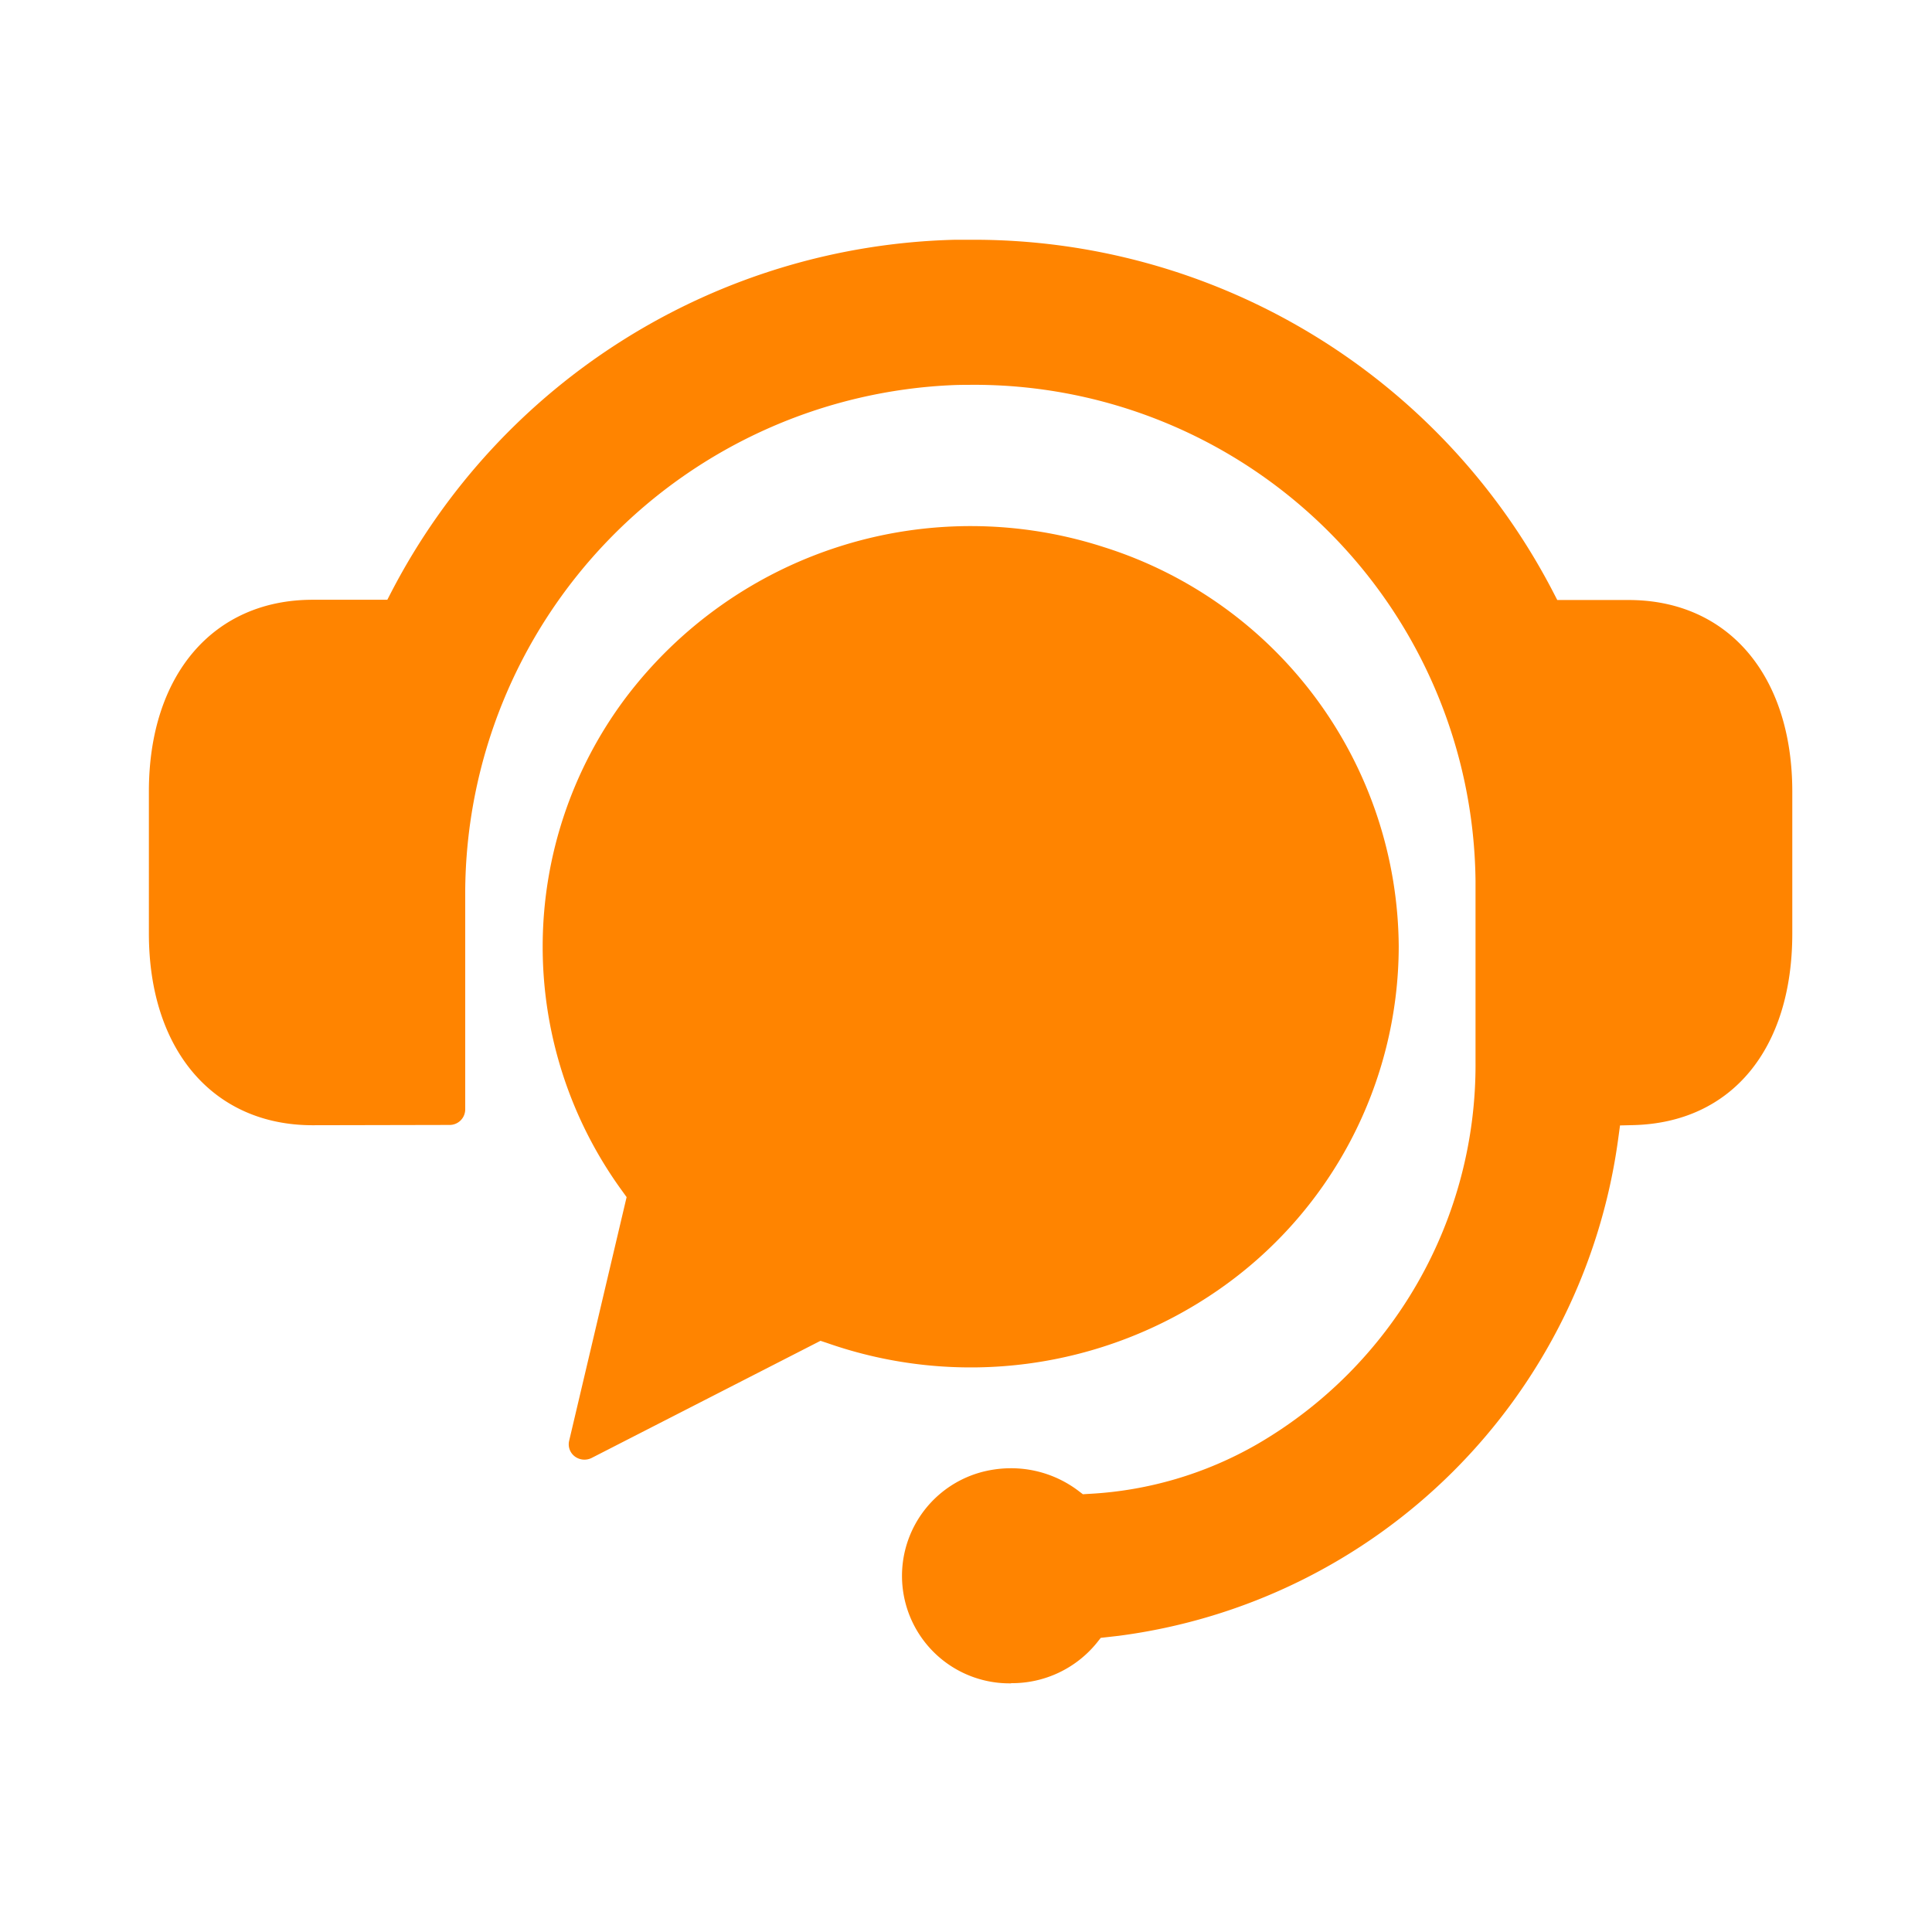 <svg xmlns="http://www.w3.org/2000/svg" xmlns:xlink="http://www.w3.org/1999/xlink" width="48" height="48" viewBox="0 0 48 48">
  <defs>
    <clipPath id="clip-path">
      <rect id="Rectangle_457" data-name="Rectangle 457" width="48" height="48" transform="translate(0 0.271)" fill="#ff8400"/>
    </clipPath>
  </defs>
  <g id="Artboard_75" data-name="Artboard – 75" transform="translate(0 -0.271)" clip-path="url(#clip-path)">
    <path id="costumer-chat" d="M32.925,53.58a2.67,2.67,0,0,1-.627-5.275,2.863,2.863,0,0,1,.622-.069,2.771,2.771,0,0,1,1.669.557l.117.089.146-.009a9.353,9.353,0,0,0,4.175-1.229,10.89,10.89,0,0,0,5.434-9.494v-4.5A12.455,12.455,0,0,0,31.9,21.319q-.185,0-.37.005a12.659,12.659,0,0,0-12.17,12.6v5.4a.387.387,0,0,1-.39.383l-3.4.007c-2.468,0-4.069-1.868-4.069-4.764V31.421c0-2.893,1.6-4.762,4.069-4.762h1.855l.108-.209a16.225,16.225,0,0,1,13.99-8.735q.188,0,.377,0a16.21,16.21,0,0,1,14.484,8.741l.108.209h1.77c2.472,0,4.069,1.869,4.069,4.762V34.95c0,2.878-1.513,4.7-3.948,4.761l-.332.008-.044.323A14.4,14.4,0,0,1,35.592,52.4l-.442.05-.1.126a2.713,2.713,0,0,1-2.125,1Zm9.628-18.3a10.4,10.4,0,0,1-4.506,8.543,10.793,10.793,0,0,1-9.7,1.3l-.16-.053L22.5,47.981a.4.4,0,0,1-.417-.038.377.377,0,0,1-.141-.387L23.37,41.5l-.1-.139A10.306,10.306,0,0,1,23.343,29.1a10.743,10.743,0,0,1,11.881-3.75,10.474,10.474,0,0,1,7.329,9.929Zm-14.92,0a3.129,3.129,0,1,1-2.248.9,3.129,3.129,0,0,1,2.248-.9Zm5.368,0a3.132,3.132,0,1,1-2.254.9,3.132,3.132,0,0,1,2.254-.9Zm5.368,0a3.136,3.136,0,1,1-2.254.9,3.136,3.136,0,0,1,2.254-.9Z" transform="translate(-7.802 -11.487)" fill="#ff8400"/>
  </g>
</svg>
